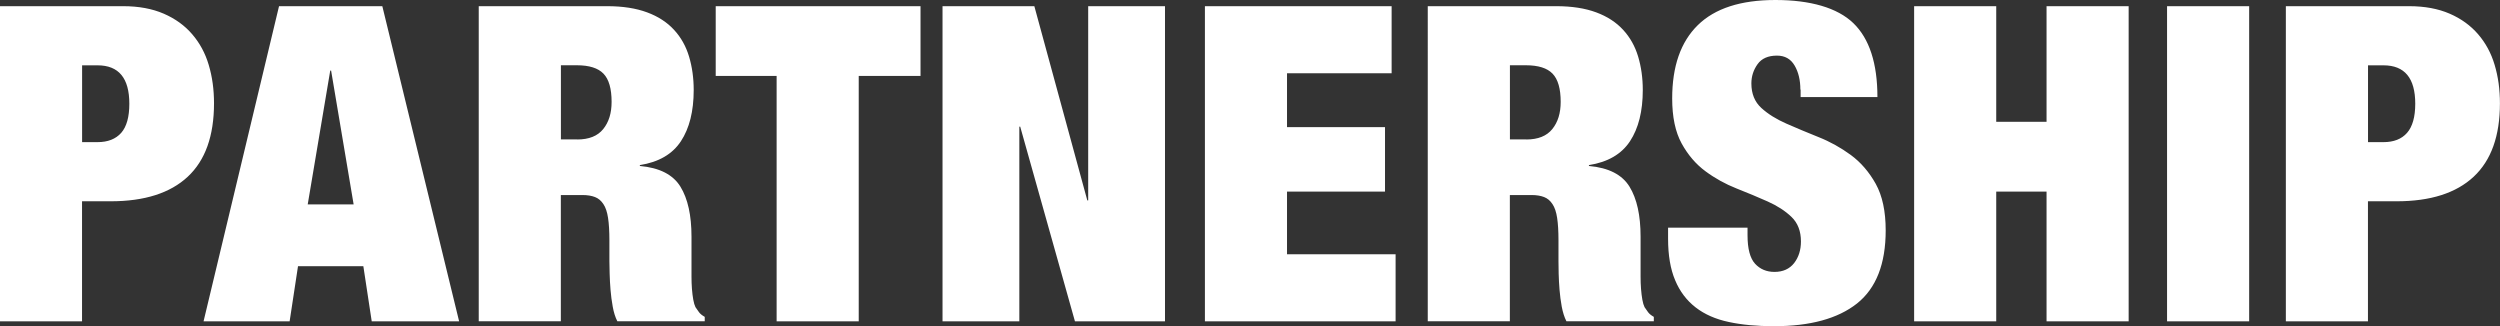 <svg data-name="レイヤー 2" xmlns="http://www.w3.org/2000/svg" width="396.46" height="51.73"><rect width="100%" height="100%" fill="#333333" stroke="none"/><path d="M19.53.98c2.47 0 4.62.4 6.44 1.19 1.82.79 3.33 1.88 4.51 3.26 1.19 1.38 2.07 3 2.62 4.86.56 1.87.84 3.9.84 6.09 0 5.18-1.39 9.06-4.17 11.65-2.78 2.59-6.85 3.89-12.21 3.89h-4.55v19.04H0V.98h19.53zm-4.06 21.56c1.63 0 2.88-.49 3.75-1.47.86-.98 1.29-2.52 1.29-4.62 0-4.06-1.68-6.09-5.04-6.09h-2.45v12.18h2.45zM60.63.98l12.18 49.98H58.95l-1.33-8.75H47.26l-1.33 8.75H32.28L44.25.98h16.38zM52.37 11.2L48.8 32.41h7.28L52.51 11.2h-.14zM96.29.98c2.47 0 4.58.33 6.33.98 1.75.65 3.17 1.57 4.27 2.77 1.1 1.19 1.89 2.6 2.38 4.23.49 1.63.74 3.41.74 5.32 0 3.36-.68 6.07-2.03 8.12-1.35 2.05-3.52 3.31-6.51 3.78v.14c3.13.28 5.27 1.38 6.44 3.29 1.17 1.91 1.75 4.55 1.75 7.91v6.3c0 .7.02 1.36.07 1.99s.12 1.2.21 1.71.21.91.35 1.19c.19.28.37.55.56.8.19.26.49.5.91.74v.7H97.9c-.33-.65-.57-1.42-.73-2.31-.16-.89-.28-1.77-.35-2.66-.07-.89-.12-1.74-.14-2.56-.02-.82-.04-1.48-.04-1.99v-3.36c0-1.4-.07-2.57-.21-3.5-.14-.93-.38-1.67-.74-2.2-.35-.54-.79-.91-1.33-1.12-.54-.21-1.2-.32-1.99-.32h-3.43v20.02H75.92V.98h20.37zm-4.76 21.14c1.87 0 3.24-.55 4.13-1.65.89-1.1 1.33-2.53 1.33-4.31 0-2.1-.43-3.59-1.29-4.48-.86-.89-2.27-1.33-4.23-1.33h-2.52v11.76h2.59zm21.97-10.08V.98h32.48v11.06h-9.8v38.92h-13.02V12.04h-9.66zM164.03.98l8.4 30.8h.14V.98h12.18v49.98h-14.28l-8.68-30.87h-.14v30.87h-12.18V.98h14.56zm56.66 0v10.64H204.1v8.54h15.54v10.22H204.1v9.94h17.22v10.64h-30.24V.98h29.61zm26.11 0c2.47 0 4.58.33 6.33.98 1.75.65 3.17 1.57 4.27 2.77 1.1 1.19 1.89 2.6 2.38 4.23.49 1.63.74 3.41.74 5.32 0 3.36-.68 6.07-2.03 8.12-1.35 2.05-3.52 3.31-6.51 3.78v.14c3.13.28 5.27 1.38 6.44 3.29 1.17 1.91 1.75 4.55 1.75 7.91v6.3c0 .7.02 1.36.07 1.99.05.63.12 1.2.21 1.71s.21.91.35 1.19c.19.28.37.55.56.8.19.26.49.5.91.74v.7h-13.86c-.33-.65-.57-1.42-.74-2.31-.16-.89-.28-1.77-.35-2.66-.07-.89-.12-1.74-.14-2.56-.02-.82-.03-1.48-.03-1.99v-3.36c0-1.4-.07-2.57-.21-3.5-.14-.93-.38-1.67-.74-2.2-.35-.54-.79-.91-1.33-1.12-.54-.21-1.2-.32-2-.32h-3.43v20.02h-13.02V.98h20.37zm-4.76 21.14c1.87 0 3.24-.55 4.13-1.65.89-1.1 1.33-2.53 1.33-4.31 0-2.1-.43-3.59-1.29-4.48-.86-.89-2.27-1.33-4.24-1.33h-2.52v11.76h2.59zm43.47-7.91c0-1.49-.3-2.77-.91-3.81-.61-1.05-1.54-1.58-2.8-1.58-1.4 0-2.43.45-3.08 1.36-.65.91-.98 1.93-.98 3.05 0 1.63.53 2.93 1.58 3.89s2.37 1.78 3.96 2.48c1.59.7 3.29 1.41 5.11 2.14 1.82.72 3.52 1.67 5.11 2.83 1.59 1.17 2.91 2.7 3.96 4.58 1.05 1.89 1.58 4.35 1.58 7.39 0 5.32-1.52 9.18-4.55 11.59-3.04 2.4-7.42 3.6-13.16 3.6-2.71 0-5.1-.22-7.18-.67-2.08-.44-3.83-1.21-5.25-2.31s-2.51-2.53-3.25-4.31c-.75-1.77-1.12-3.97-1.12-6.58v-1.75h12.6v1.19c0 2.15.4 3.65 1.19 4.52.79.86 1.82 1.3 3.08 1.3 1.35 0 2.39-.47 3.12-1.4.72-.93 1.08-2.08 1.08-3.43 0-1.63-.5-2.93-1.5-3.89s-2.26-1.77-3.78-2.45c-1.52-.68-3.16-1.36-4.93-2.06-1.77-.7-3.42-1.61-4.93-2.73-1.52-1.12-2.78-2.59-3.78-4.41-1-1.82-1.5-4.2-1.5-7.14 0-5.09 1.35-8.96 4.06-11.62C271.95 1.33 276.05 0 281.56 0s9.81 1.22 12.35 3.67c2.54 2.45 3.82 6.36 3.82 11.72h-12.18V14.2zM316.57.98v18.34h7.98V.98h13.02v49.98h-13.02V30.38h-7.98v20.58h-13.02V.98h13.02zm40.11 0v49.98h-13.02V.98h13.02zm25.36 0c2.47 0 4.62.4 6.44 1.19 1.82.79 3.32 1.88 4.51 3.26s2.07 3 2.62 4.86c.56 1.87.84 3.9.84 6.09 0 5.18-1.39 9.06-4.17 11.65-2.78 2.59-6.85 3.89-12.21 3.89h-4.55v19.04H362.5V.98h19.53zm-4.06 21.56c1.63 0 2.88-.49 3.74-1.47s1.3-2.52 1.3-4.62c0-4.06-1.68-6.09-5.04-6.09h-2.45v12.18h2.45z" fill="#fff"/></svg>